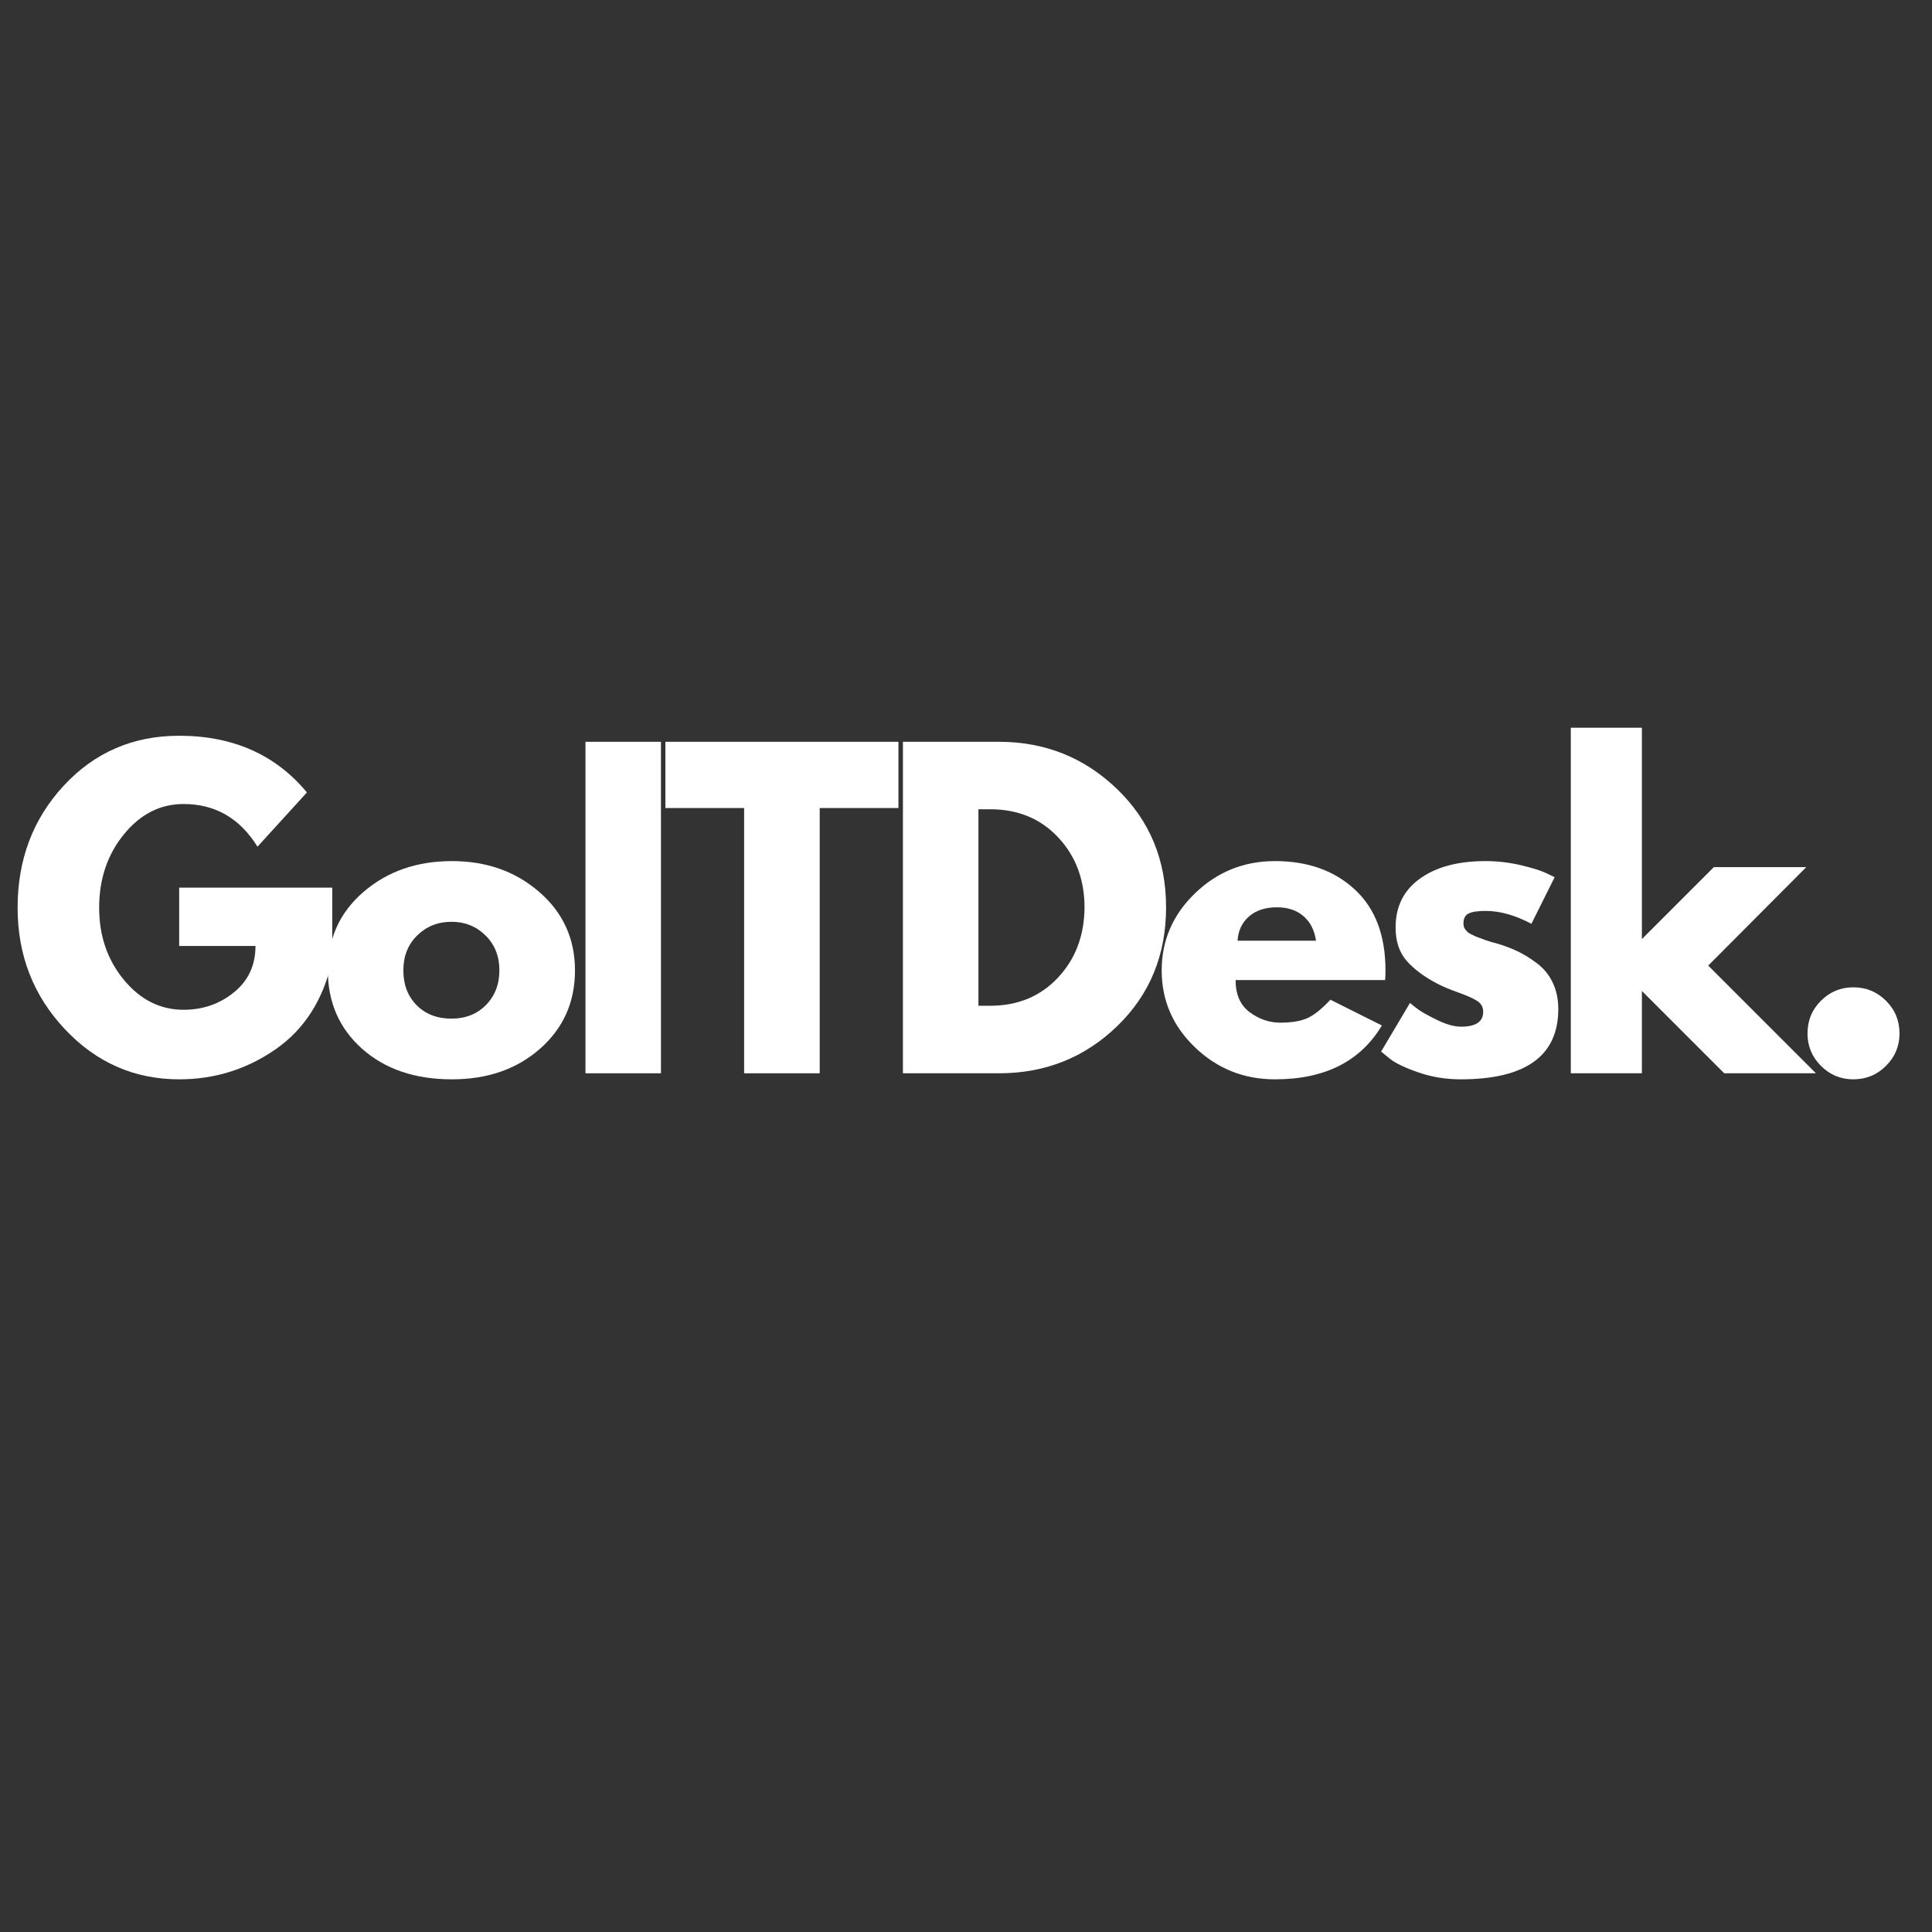 <svg xmlns="http://www.w3.org/2000/svg" xmlns:xlink="http://www.w3.org/1999/xlink" width="500" zoomAndPan="magnify" viewBox="0 0 375 375" height="500" preserveAspectRatio="xMidYMid meet" version="1.0"><rect x="0" y="0" width="375" height="375" fill="#333333" stroke="none"/><defs><g/></defs><g fill="#ffffff" fill-opacity="1"><g transform="translate(1.621, 208.325)"><g><path d="M 62.875 -36.031 L 62.875 -22.078 C 61.207 -14.43 57.566 -8.645 51.953 -4.719 C 46.336 -0.789 40.07 1.172 33.156 1.172 C 24.469 1.172 17.066 -2.078 10.953 -8.578 C 4.848 -15.078 1.797 -22.93 1.797 -32.141 C 1.797 -41.492 4.785 -49.395 10.766 -55.844 C 16.742 -62.289 24.207 -65.516 33.156 -65.516 C 43.602 -65.516 51.867 -61.848 57.953 -54.516 L 48.359 -43.984 C 44.93 -49.504 40.148 -52.266 34.016 -52.266 C 29.484 -52.266 25.617 -50.301 22.422 -46.375 C 19.223 -42.445 17.625 -37.703 17.625 -32.141 C 17.625 -26.68 19.223 -22.016 22.422 -18.141 C 25.617 -14.266 29.484 -12.328 34.016 -12.328 C 37.754 -12.328 41.016 -13.457 43.797 -15.719 C 46.578 -17.977 47.969 -20.977 47.969 -24.719 L 33.156 -24.719 L 33.156 -36.031 Z M 62.875 -36.031 "/></g></g></g><g fill="#ffffff" fill-opacity="1"><g transform="translate(61.837, 208.325)"><g><path d="M 8.453 -4.75 C 4.016 -8.707 1.797 -13.781 1.797 -19.969 C 1.797 -26.156 4.109 -31.238 8.734 -35.219 C 13.359 -39.195 19.078 -41.188 25.891 -41.188 C 32.598 -41.188 38.254 -39.18 42.859 -35.172 C 47.461 -31.172 49.766 -26.102 49.766 -19.969 C 49.766 -13.832 47.516 -8.773 43.016 -4.797 C 38.516 -0.816 32.805 1.172 25.891 1.172 C 18.711 1.172 12.898 -0.801 8.453 -4.75 Z M 19.141 -26.75 C 17.348 -24.988 16.453 -22.727 16.453 -19.969 C 16.453 -17.207 17.312 -14.957 19.031 -13.219 C 20.75 -11.477 23.008 -10.609 25.812 -10.609 C 28.52 -10.609 30.742 -11.488 32.484 -13.25 C 34.223 -15.02 35.094 -17.258 35.094 -19.969 C 35.094 -22.727 34.195 -24.988 32.406 -26.75 C 30.613 -28.52 28.414 -29.406 25.812 -29.406 C 23.164 -29.406 20.941 -28.52 19.141 -26.75 Z M 19.141 -26.75 "/></g></g></g><g fill="#ffffff" fill-opacity="1"><g transform="translate(108.949, 208.325)"><g><path d="M 19.344 -64.344 L 19.344 0 L 4.688 0 L 4.688 -64.344 Z M 19.344 -64.344 "/></g></g></g><g fill="#ffffff" fill-opacity="1"><g transform="translate(128.527, 208.325)"><g><path d="M 0.625 -51.484 L 0.625 -64.344 L 45.859 -64.344 L 45.859 -51.484 L 30.578 -51.484 L 30.578 0 L 15.906 0 L 15.906 -51.484 Z M 0.625 -51.484 "/></g></g></g><g fill="#ffffff" fill-opacity="1"><g transform="translate(170.569, 208.325)"><g><path d="M 4.688 -64.344 L 23.328 -64.344 C 32.266 -64.344 39.906 -61.285 46.25 -55.172 C 52.594 -49.066 55.766 -41.414 55.766 -32.219 C 55.766 -22.957 52.602 -15.27 46.281 -9.156 C 39.969 -3.051 32.316 0 23.328 0 L 4.688 0 Z M 19.344 -13.109 L 21.609 -13.109 C 26.961 -13.109 31.344 -14.914 34.75 -18.531 C 38.156 -22.145 39.883 -26.68 39.938 -32.141 C 39.938 -37.598 38.234 -42.145 34.828 -45.781 C 31.422 -49.426 27.016 -51.25 21.609 -51.25 L 19.344 -51.25 Z M 19.344 -13.109 "/></g></g></g><g fill="#ffffff" fill-opacity="1"><g transform="translate(223.687, 208.325)"><g><path d="M 45.156 -18.094 L 16.141 -18.094 C 16.141 -15.289 17.051 -13.211 18.875 -11.859 C 20.695 -10.504 22.672 -9.828 24.797 -9.828 C 27.035 -9.828 28.805 -10.125 30.109 -10.719 C 31.41 -11.32 32.891 -12.508 34.547 -14.281 L 44.531 -9.281 C 40.375 -2.312 33.461 1.172 23.797 1.172 C 17.754 1.172 12.578 -0.895 8.266 -5.031 C 3.953 -9.164 1.797 -14.145 1.797 -19.969 C 1.797 -25.789 3.953 -30.781 8.266 -34.938 C 12.578 -39.102 17.754 -41.188 23.797 -41.188 C 30.141 -41.188 35.297 -39.352 39.266 -35.688 C 43.242 -32.02 45.234 -26.781 45.234 -19.969 C 45.234 -19.031 45.207 -18.406 45.156 -18.094 Z M 16.531 -25.734 L 31.75 -25.734 C 31.438 -27.816 30.613 -29.414 29.281 -30.531 C 27.957 -31.656 26.258 -32.219 24.188 -32.219 C 21.895 -32.219 20.07 -31.617 18.719 -30.422 C 17.363 -29.223 16.633 -27.66 16.531 -25.734 Z M 16.531 -25.734 "/></g></g></g><g fill="#ffffff" fill-opacity="1"><g transform="translate(266.275, 208.325)"><g><path d="M 22.078 -41.188 C 24.359 -41.188 26.617 -40.926 28.859 -40.406 C 31.098 -39.883 32.766 -39.363 33.859 -38.844 L 35.484 -38.062 L 30.969 -29.016 C 27.844 -30.68 24.879 -31.516 22.078 -31.516 C 20.516 -31.516 19.406 -31.344 18.75 -31 C 18.102 -30.664 17.781 -30.031 17.781 -29.094 C 17.781 -28.883 17.805 -28.676 17.859 -28.469 C 17.91 -28.258 18.016 -28.062 18.172 -27.875 C 18.328 -27.695 18.469 -27.539 18.594 -27.406 C 18.727 -27.281 18.953 -27.141 19.266 -26.984 C 19.578 -26.828 19.82 -26.707 20 -26.625 C 20.188 -26.551 20.488 -26.438 20.906 -26.281 C 21.32 -26.125 21.633 -26.004 21.844 -25.922 C 22.051 -25.848 22.398 -25.734 22.891 -25.578 C 23.391 -25.422 23.77 -25.316 24.031 -25.266 C 25.633 -24.797 27.035 -24.273 28.234 -23.703 C 29.43 -23.141 30.691 -22.363 32.016 -21.375 C 33.348 -20.383 34.375 -19.133 35.094 -17.625 C 35.82 -16.113 36.188 -14.398 36.188 -12.484 C 36.188 -3.379 29.867 1.172 17.234 1.172 C 14.379 1.172 11.66 0.727 9.078 -0.156 C 6.504 -1.039 4.648 -1.926 3.516 -2.812 L 1.797 -4.219 L 7.406 -13.656 C 7.82 -13.289 8.367 -12.859 9.047 -12.359 C 9.723 -11.867 10.941 -11.191 12.703 -10.328 C 14.473 -9.473 16.008 -9.047 17.312 -9.047 C 20.176 -9.047 21.609 -10.008 21.609 -11.938 C 21.609 -12.82 21.242 -13.508 20.516 -14 C 19.785 -14.488 18.551 -15.047 16.812 -15.672 C 15.07 -16.297 13.707 -16.867 12.719 -17.391 C 10.219 -18.691 8.238 -20.16 6.781 -21.797 C 5.332 -23.441 4.609 -25.613 4.609 -28.312 C 4.609 -32.363 6.18 -35.52 9.328 -37.781 C 12.473 -40.051 16.723 -41.188 22.078 -41.188 Z M 22.078 -41.188 "/></g></g></g><g fill="#ffffff" fill-opacity="1"><g transform="translate(300.205, 208.325)"><g><path d="M 50.391 -40.016 L 31.359 -20.906 L 52.266 0 L 34.469 0 L 18.484 -15.984 L 18.484 0 L 4.688 0 L 4.688 -67.078 L 18.484 -67.078 L 18.484 -26.047 L 32.453 -40.016 Z M 50.391 -40.016 "/></g></g></g><g fill="#ffffff" fill-opacity="1"><g transform="translate(346.147, 208.325)"><g><path d="M 13.578 -16.688 C 16.066 -16.688 18.18 -15.816 19.922 -14.078 C 21.672 -12.336 22.547 -10.219 22.547 -7.719 C 22.547 -5.281 21.672 -3.188 19.922 -1.438 C 18.18 0.301 16.066 1.172 13.578 1.172 C 11.129 1.172 9.035 0.301 7.297 -1.438 C 5.555 -3.188 4.688 -5.281 4.688 -7.719 C 4.688 -10.219 5.555 -12.336 7.297 -14.078 C 9.035 -15.816 11.129 -16.688 13.578 -16.688 Z M 13.578 -16.688 "/></g></g></g></svg>